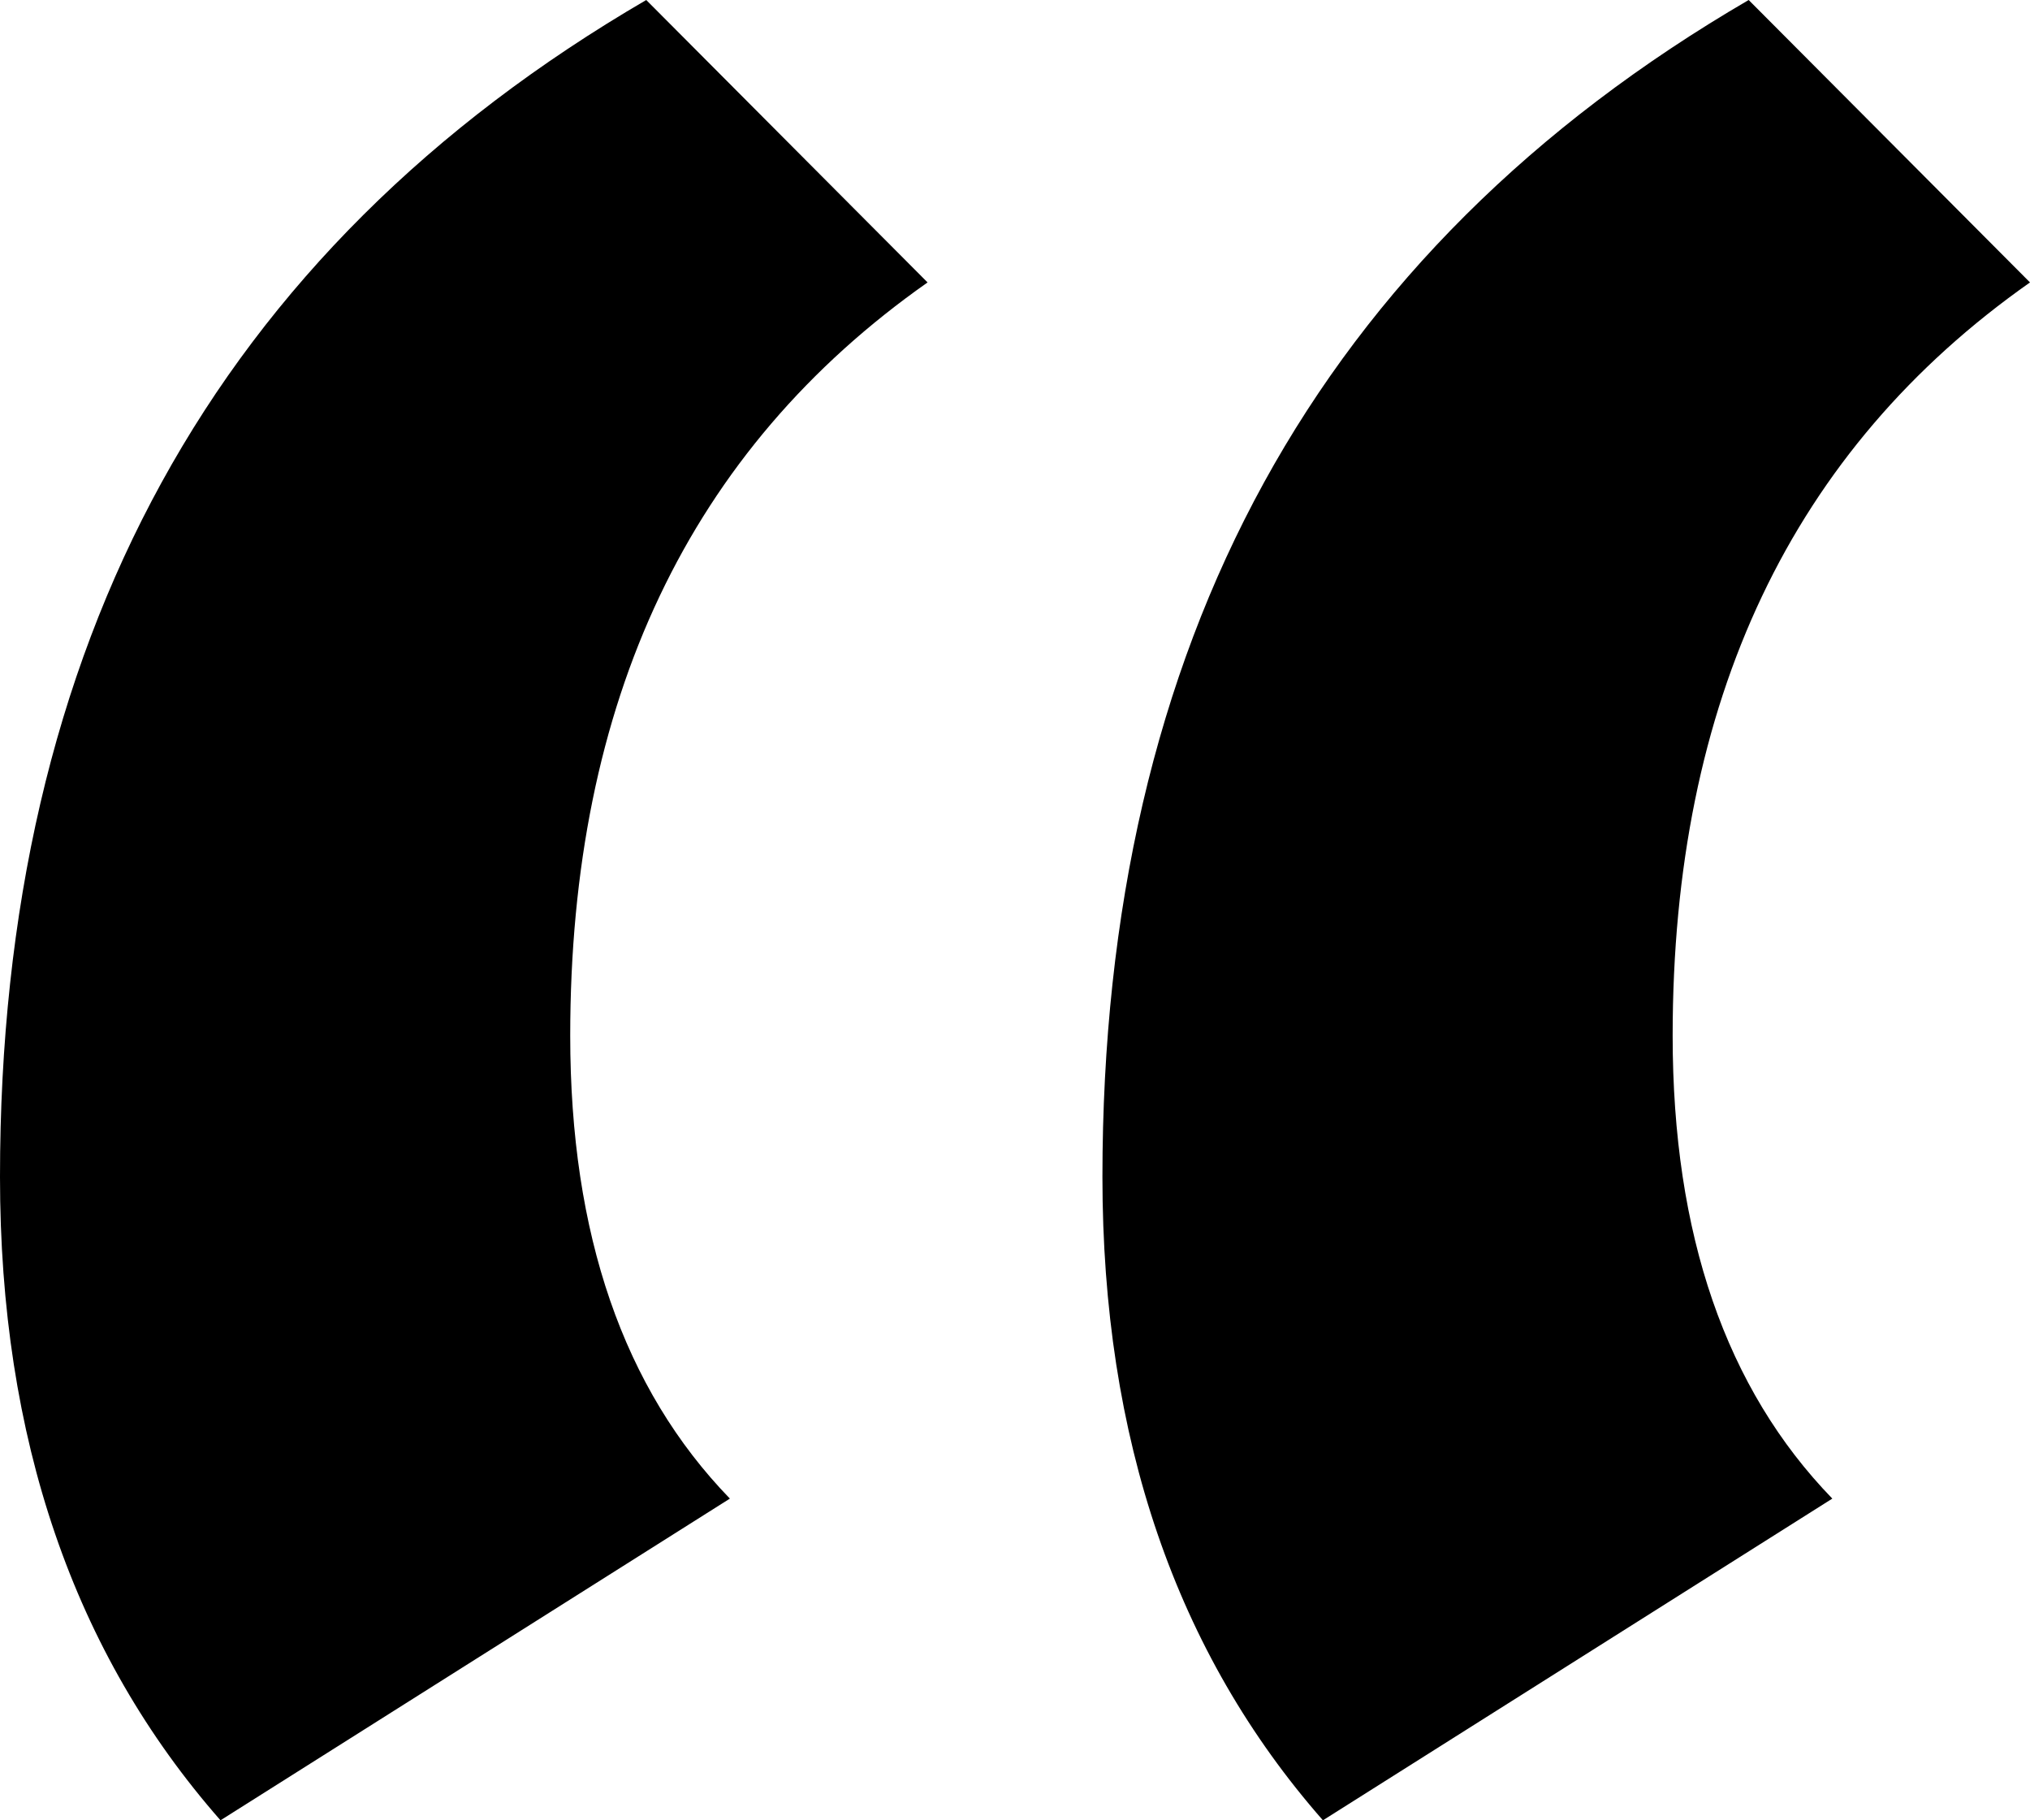 <?xml version="1.0" encoding="UTF-8"?> <svg xmlns="http://www.w3.org/2000/svg" width="29" height="26" viewBox="0 0 29 26" fill="none"><path d="M26.176 21.405L18.899 26C16.799 23.609 15.749 20.546 15.749 16.81C15.749 9.19 18.826 3.586 24.981 0L29 4.034C25.597 6.425 23.895 10.011 23.895 14.793C23.895 17.632 24.655 19.836 26.176 21.405ZM10.427 21.405L3.15 26C1.05 23.609 0 20.546 0 16.81C0 9.19 3.077 3.586 9.232 0L13.251 4.034C9.848 6.425 8.146 10.011 8.146 14.793C8.146 17.632 8.906 19.836 10.427 21.405Z" fill="black"></path></svg> 